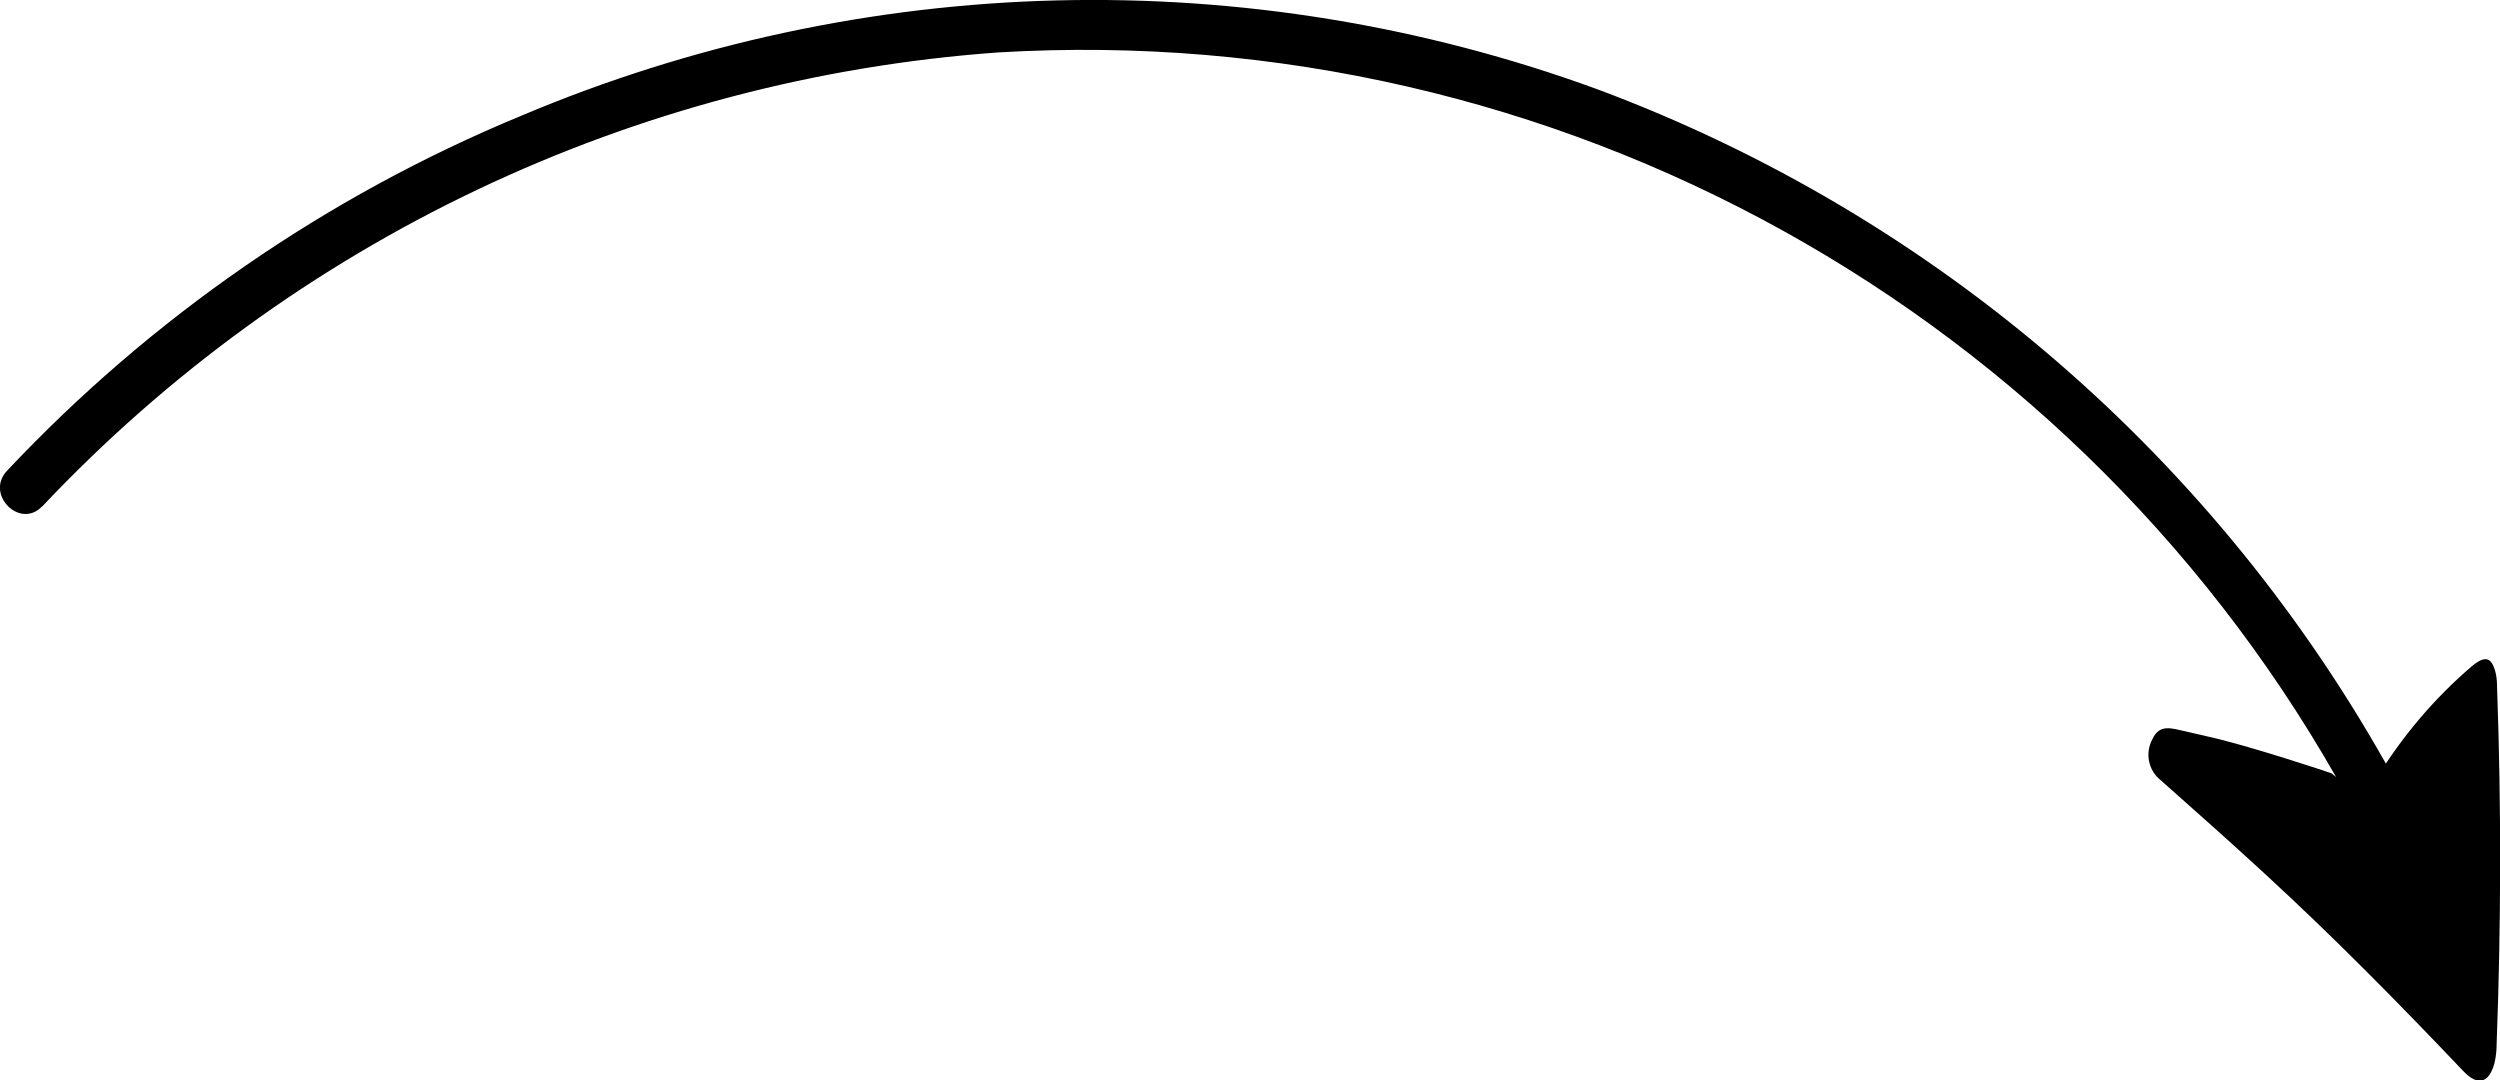 <svg viewBox="0 0 112.5 48.62" xmlns="http://www.w3.org/2000/svg" data-name="Calque 1" id="Calque_1">
  <g data-name="Groupe 6526" id="Groupe_6526">
    <path d="M110.84,48.19c-2.88-3.03-5.81-6.01-8.89-8.84-1.56-1.44-3.14-2.84-4.73-4.25-.55-.44-.7-1.22-.36-1.84.32-.71.9-.47,1.44-.36.33.07.66.16.99.23,1.82.39,5.59,1.65,5.63,1.67.53.49,1.34.51,1.89.05l.11.21c1.16-1.9,2.6-3.61,4.29-5.06.63-.53.93-.45,1.11.35.04.21.05.43.05.64.19,5.32.18,10.63-.02,15.95,0,.31-.03.61-.1.91-.25.9-.75,1.03-1.39.36" data-name="Tracé 8990" id="Tracé_8990"></path>
    <path d="M1.9,22.79C13.18,10.83,28.52,3.54,44.91,2.36c25.1-1.5,48.8,11.64,60.83,33.71.69,1.27,2.63.14,1.94-1.14-7.85-14.25-20.54-25.22-35.79-30.91C56.17-1.73,38.85-1.3,23.43,5.22,14.68,8.84,6.8,14.29.31,21.19c-.99,1.06.6,2.65,1.59,1.59" data-name="Tracé 8991" id="Tracé_8991"></path>
  </g>
</svg>